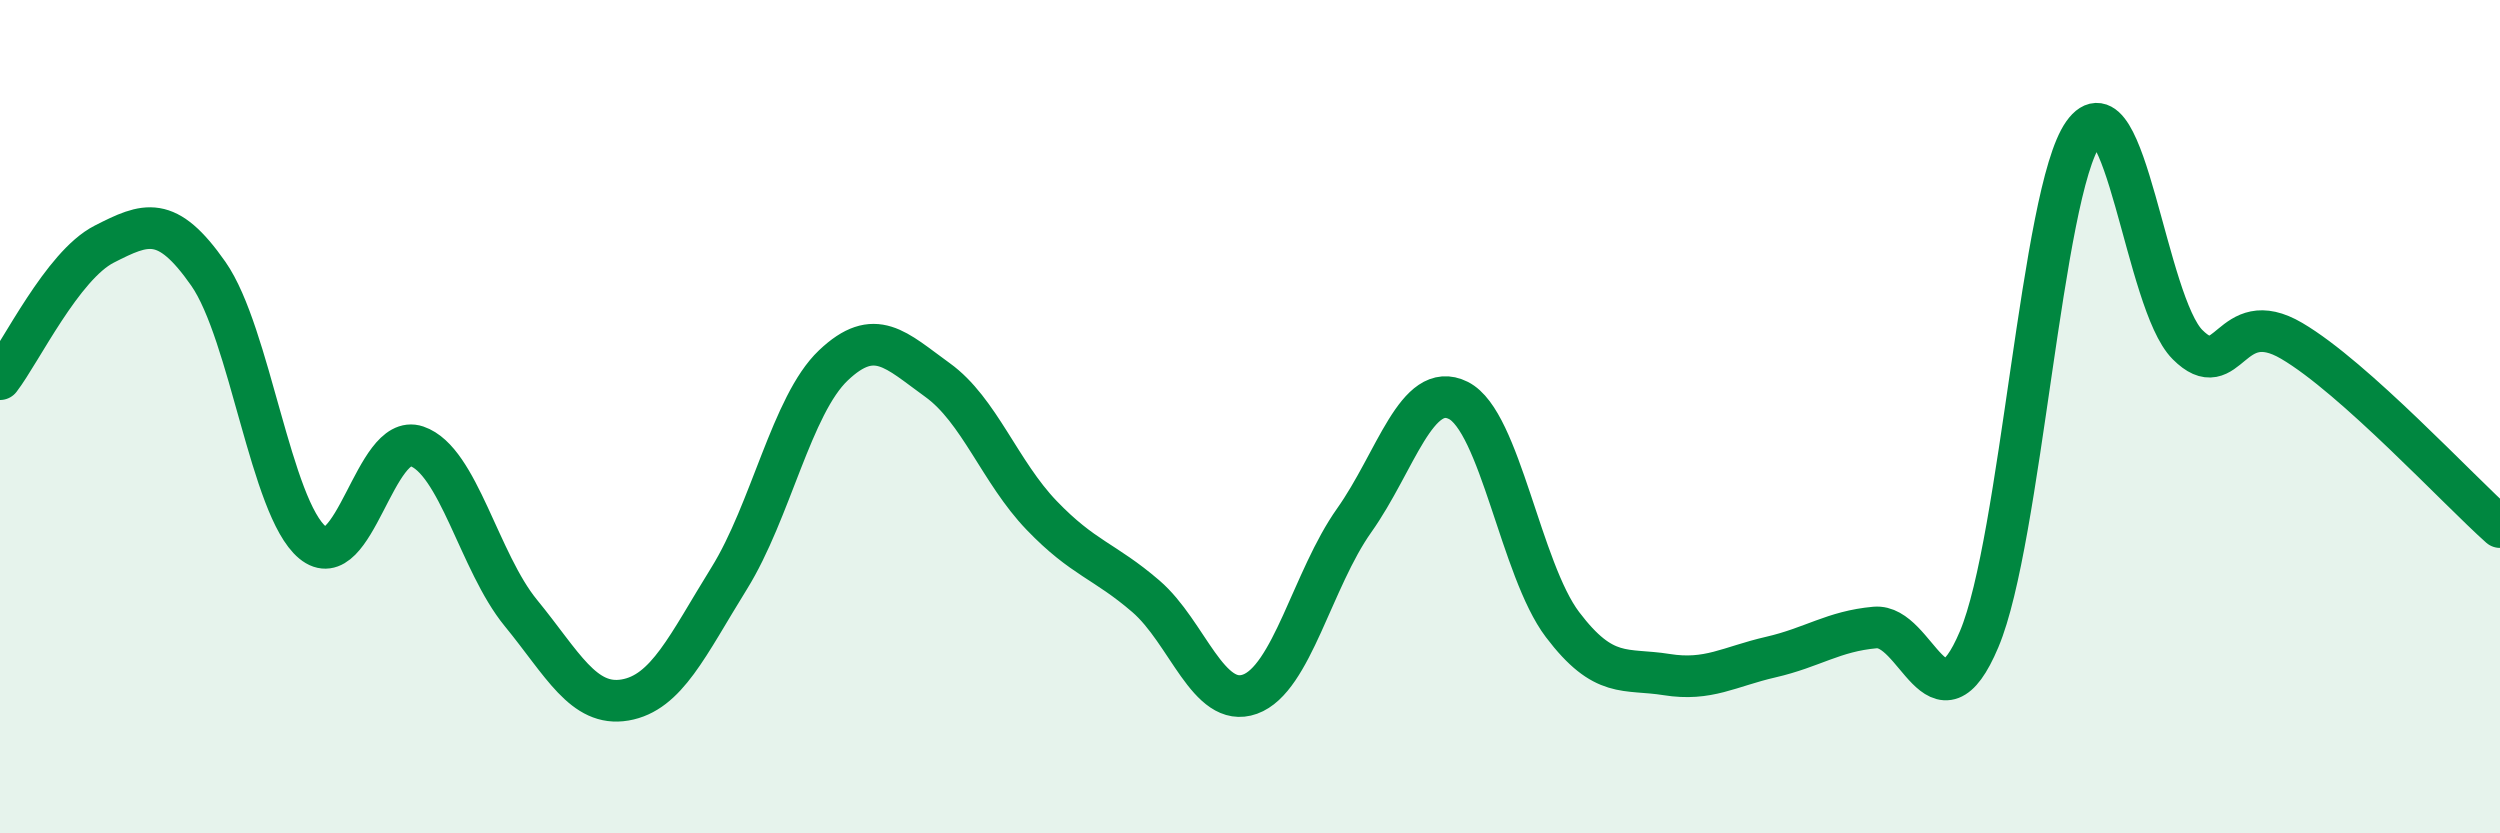 
    <svg width="60" height="20" viewBox="0 0 60 20" xmlns="http://www.w3.org/2000/svg">
      <path
        d="M 0,9.1 C 0.5,8.45 1.5,6.37 2.5,5.86 C 3.5,5.35 4,5.14 5,6.57 C 6,8 6.5,12.19 7.5,13.02 C 8.5,13.85 9,10.37 10,10.71 C 11,11.05 11.5,13.49 12.5,14.71 C 13.5,15.93 14,16.97 15,16.8 C 16,16.63 16.5,15.49 17.5,13.88 C 18.5,12.27 19,9.72 20,8.77 C 21,7.82 21.5,8.4 22.5,9.12 C 23.5,9.84 24,11.33 25,12.37 C 26,13.41 26.5,13.45 27.5,14.31 C 28.5,15.17 29,17.02 30,16.66 C 31,16.3 31.5,13.9 32.5,12.49 C 33.5,11.08 34,9.11 35,9.61 C 36,10.11 36.5,13.67 37.5,14.99 C 38.5,16.31 39,16.03 40,16.19 C 41,16.35 41.5,16 42.5,15.77 C 43.5,15.54 44,15.15 45,15.06 C 46,14.97 46.5,17.71 47.5,15.34 C 48.5,12.97 49,4.61 50,3.2 C 51,1.79 51.5,7.27 52.5,8.27 C 53.5,9.27 53.5,7.3 55,8.18 C 56.5,9.06 59,11.76 60,12.65L60 20L0 20Z"
        fill="#008740"
        opacity="0.1"
        stroke-linecap="round"
        stroke-linejoin="round"
      />
      <path
        d="M 0,9.1 C 0.5,8.45 1.5,6.37 2.5,5.86 C 3.5,5.35 4,5.14 5,6.57 C 6,8 6.5,12.19 7.5,13.02 C 8.5,13.85 9,10.37 10,10.71 C 11,11.05 11.5,13.49 12.5,14.71 C 13.5,15.93 14,16.97 15,16.8 C 16,16.63 16.5,15.49 17.5,13.88 C 18.5,12.27 19,9.72 20,8.77 C 21,7.82 21.5,8.4 22.5,9.12 C 23.5,9.84 24,11.33 25,12.37 C 26,13.41 26.5,13.45 27.5,14.31 C 28.5,15.17 29,17.02 30,16.66 C 31,16.3 31.5,13.9 32.5,12.49 C 33.5,11.08 34,9.11 35,9.61 C 36,10.11 36.5,13.67 37.5,14.99 C 38.5,16.31 39,16.03 40,16.19 C 41,16.35 41.5,16 42.5,15.77 C 43.5,15.54 44,15.15 45,15.06 C 46,14.97 46.5,17.71 47.5,15.34 C 48.5,12.97 49,4.61 50,3.2 C 51,1.79 51.5,7.27 52.5,8.27 C 53.5,9.27 53.5,7.3 55,8.18 C 56.5,9.06 59,11.76 60,12.65"
        stroke="#008740"
        stroke-width="1"
        fill="none"
        stroke-linecap="round"
        stroke-linejoin="round"
      />
    </svg>
  